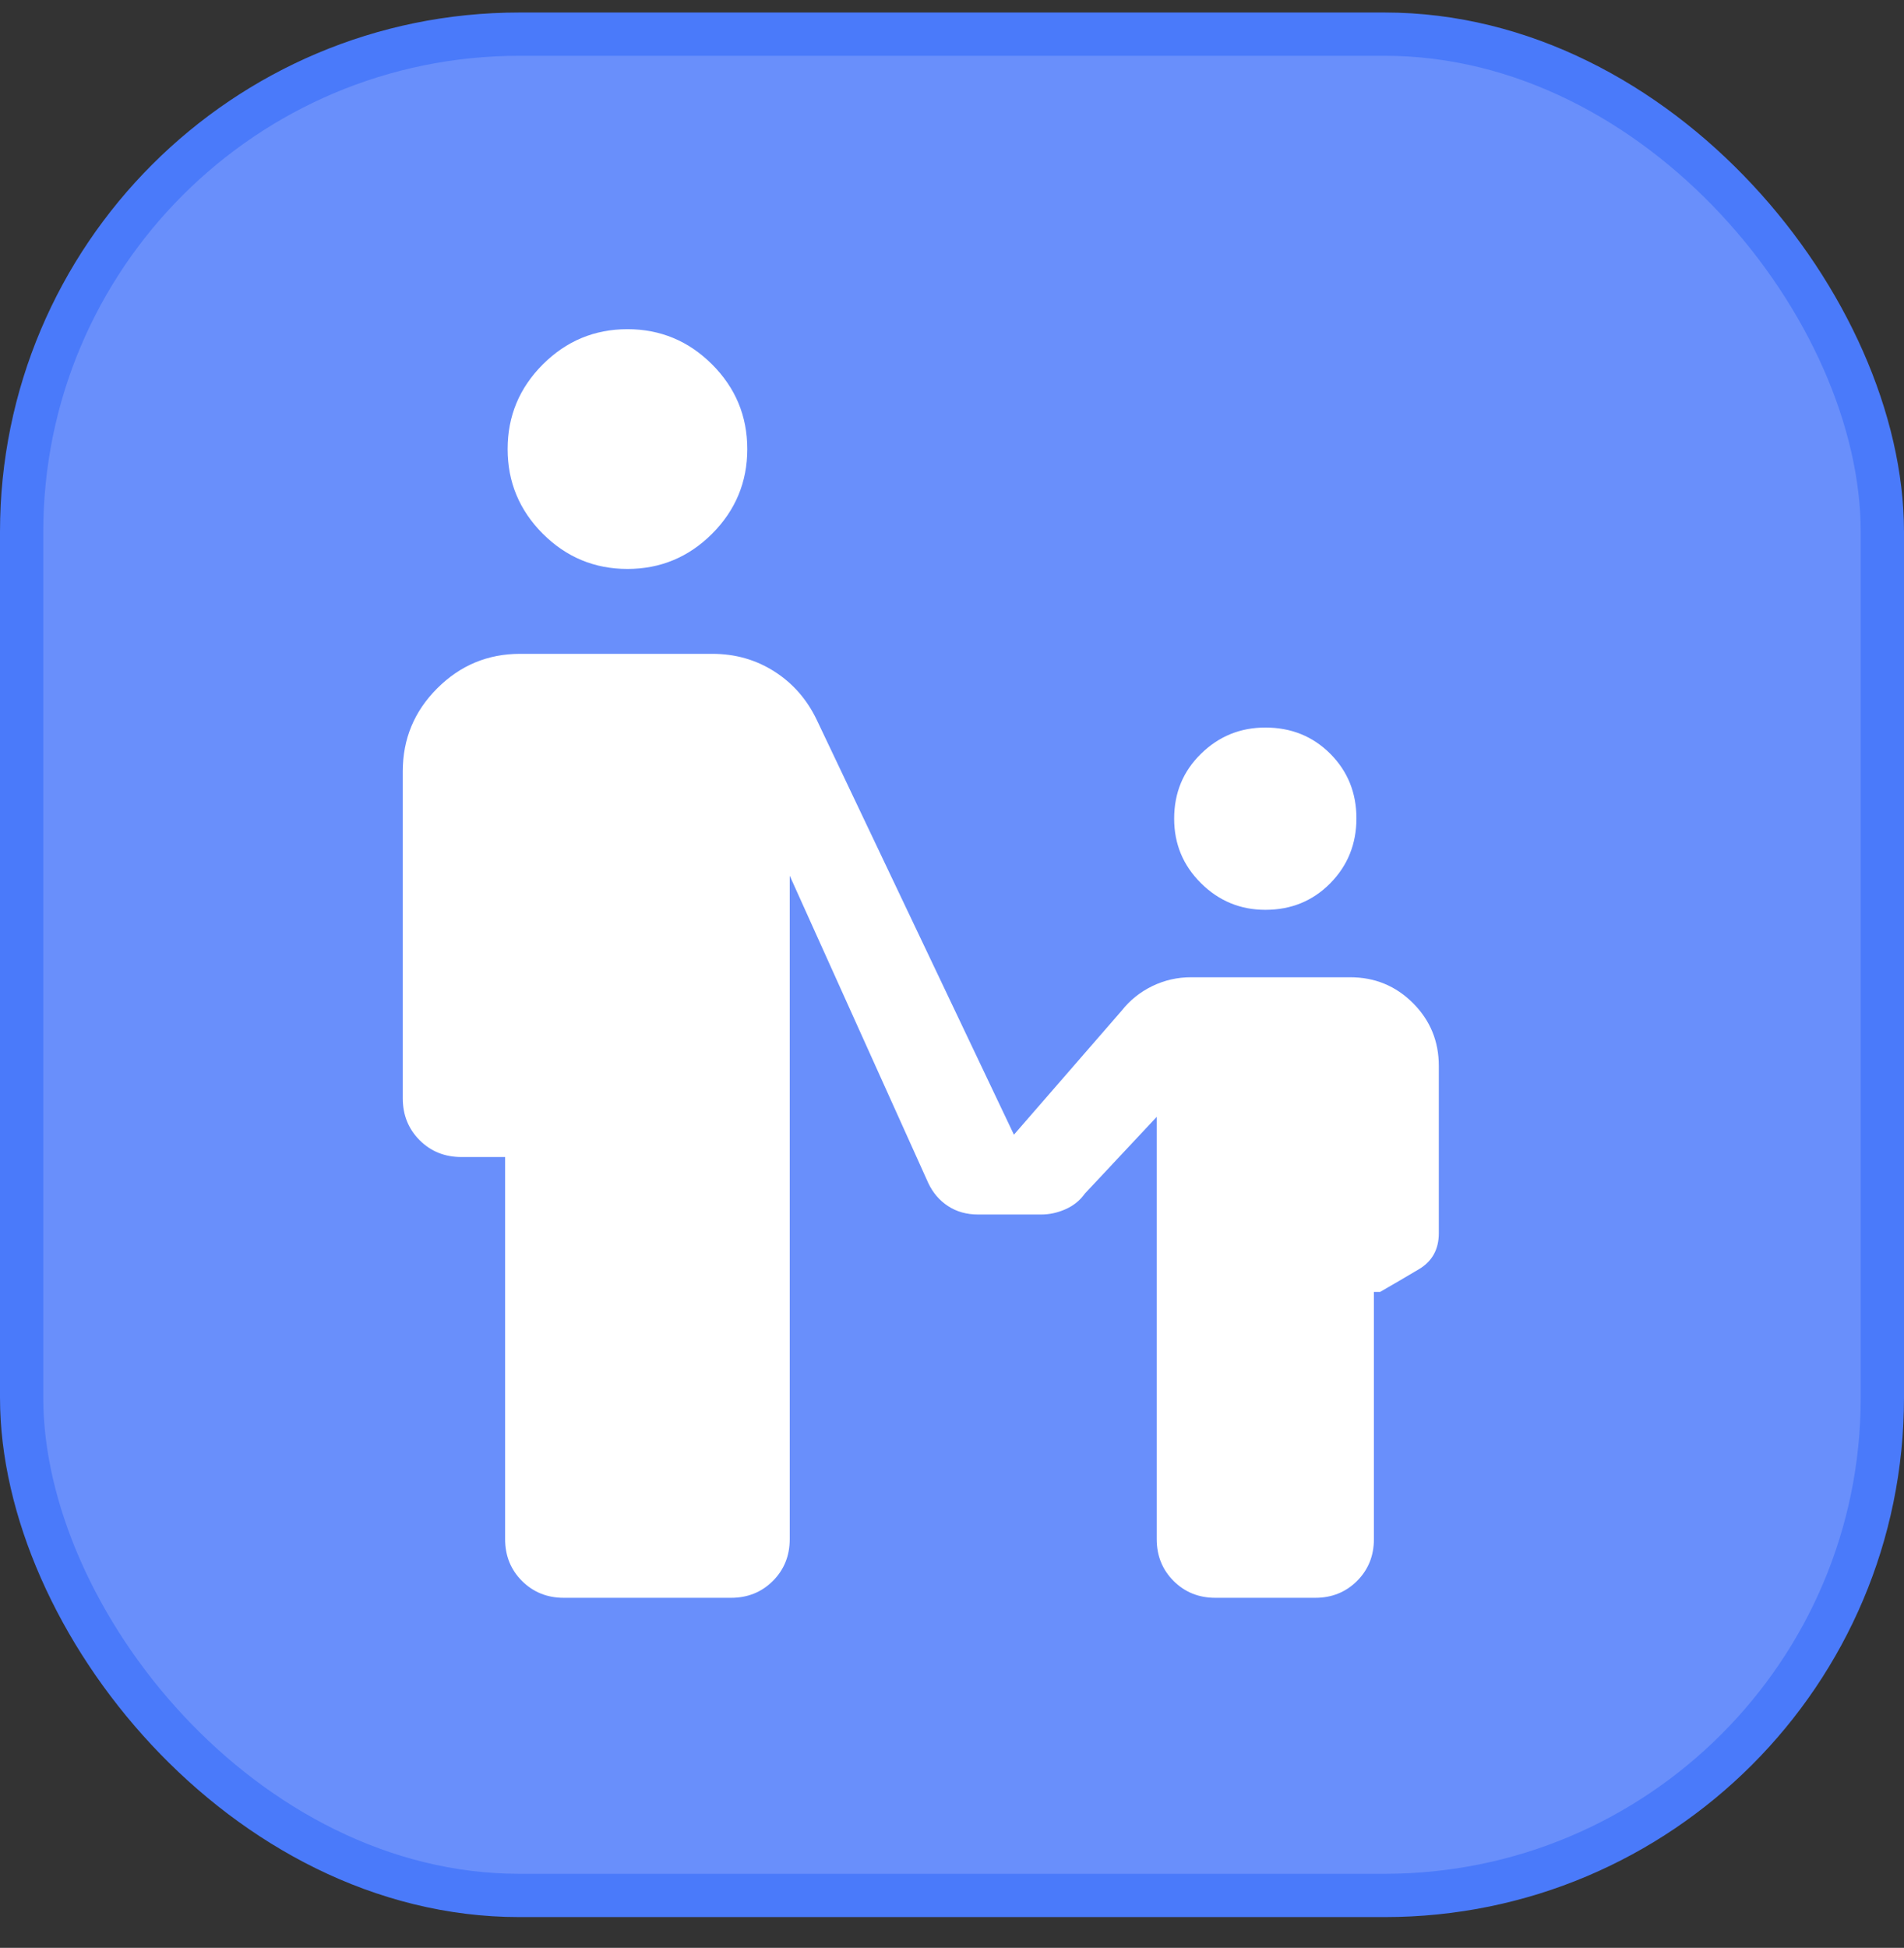 <svg width="44" height="45" viewBox="0 0 44 45" fill="none" xmlns="http://www.w3.org/2000/svg">
<rect x="0" y="0" width="44" height="45" fill="#333333" stroke="none"/>
<rect x="0.5" y="0.789" width="43" height="43" rx="11.5" fill="#698FFB"/>
<rect x="0.5" y="0.789" width="43" height="43" rx="11.5" stroke="#4A7AFA"/>
<path d="M14.5 13.144C13.739 13.144 13.087 12.873 12.544 12.331C12.002 11.788 11.731 11.136 11.731 10.375C11.731 9.613 12.002 8.961 12.544 8.419C13.087 7.877 13.739 7.605 14.5 7.605C15.261 7.605 15.913 7.877 16.456 8.419C16.998 8.961 17.269 9.613 17.269 10.375C17.269 11.136 16.998 11.788 16.456 12.331C15.913 12.873 15.261 13.144 14.5 13.144ZM29.241 21.019C28.663 21.019 28.168 20.814 27.755 20.405C27.341 19.995 27.134 19.498 27.134 18.913C27.134 18.317 27.341 17.817 27.755 17.413C28.168 17.009 28.663 16.808 29.241 16.808C29.837 16.808 30.337 17.009 30.741 17.413C31.144 17.817 31.346 18.315 31.346 18.906C31.346 19.497 31.144 19.997 30.741 20.406C30.337 20.815 29.837 21.019 29.241 21.019ZM11.673 35.558V26.73H10.663C10.279 26.73 9.957 26.601 9.697 26.341C9.438 26.081 9.308 25.759 9.308 25.375V17.817C9.308 17.071 9.573 16.433 10.104 15.902C10.635 15.371 11.274 15.105 12.019 15.105H16.462C16.992 15.105 17.471 15.242 17.897 15.514C18.323 15.786 18.649 16.159 18.876 16.634L23.431 26.214L25.92 23.35C26.11 23.108 26.347 22.918 26.629 22.781C26.91 22.645 27.208 22.577 27.521 22.577H31.202C31.771 22.577 32.254 22.776 32.653 23.174C33.051 23.572 33.25 24.056 33.25 24.625V28.49C33.25 28.861 33.098 29.138 32.793 29.32C32.488 29.501 32.188 29.677 31.894 29.846H31.75V35.558C31.75 35.942 31.62 36.264 31.36 36.524C31.1 36.783 30.778 36.913 30.394 36.913H28.087C27.702 36.913 27.38 36.783 27.121 36.524C26.861 36.264 26.731 35.942 26.731 35.558V25.802L25.072 27.573C24.957 27.734 24.807 27.855 24.623 27.936C24.44 28.017 24.253 28.058 24.062 28.058H22.603C22.337 28.058 22.106 27.993 21.908 27.863C21.709 27.733 21.558 27.555 21.452 27.331L18.25 20.231V35.558C18.25 35.942 18.12 36.264 17.86 36.524C17.6 36.783 17.278 36.913 16.894 36.913H13.029C12.645 36.913 12.323 36.783 12.063 36.524C11.803 36.264 11.673 35.942 11.673 35.558Z" fill="white"/>
</svg>

